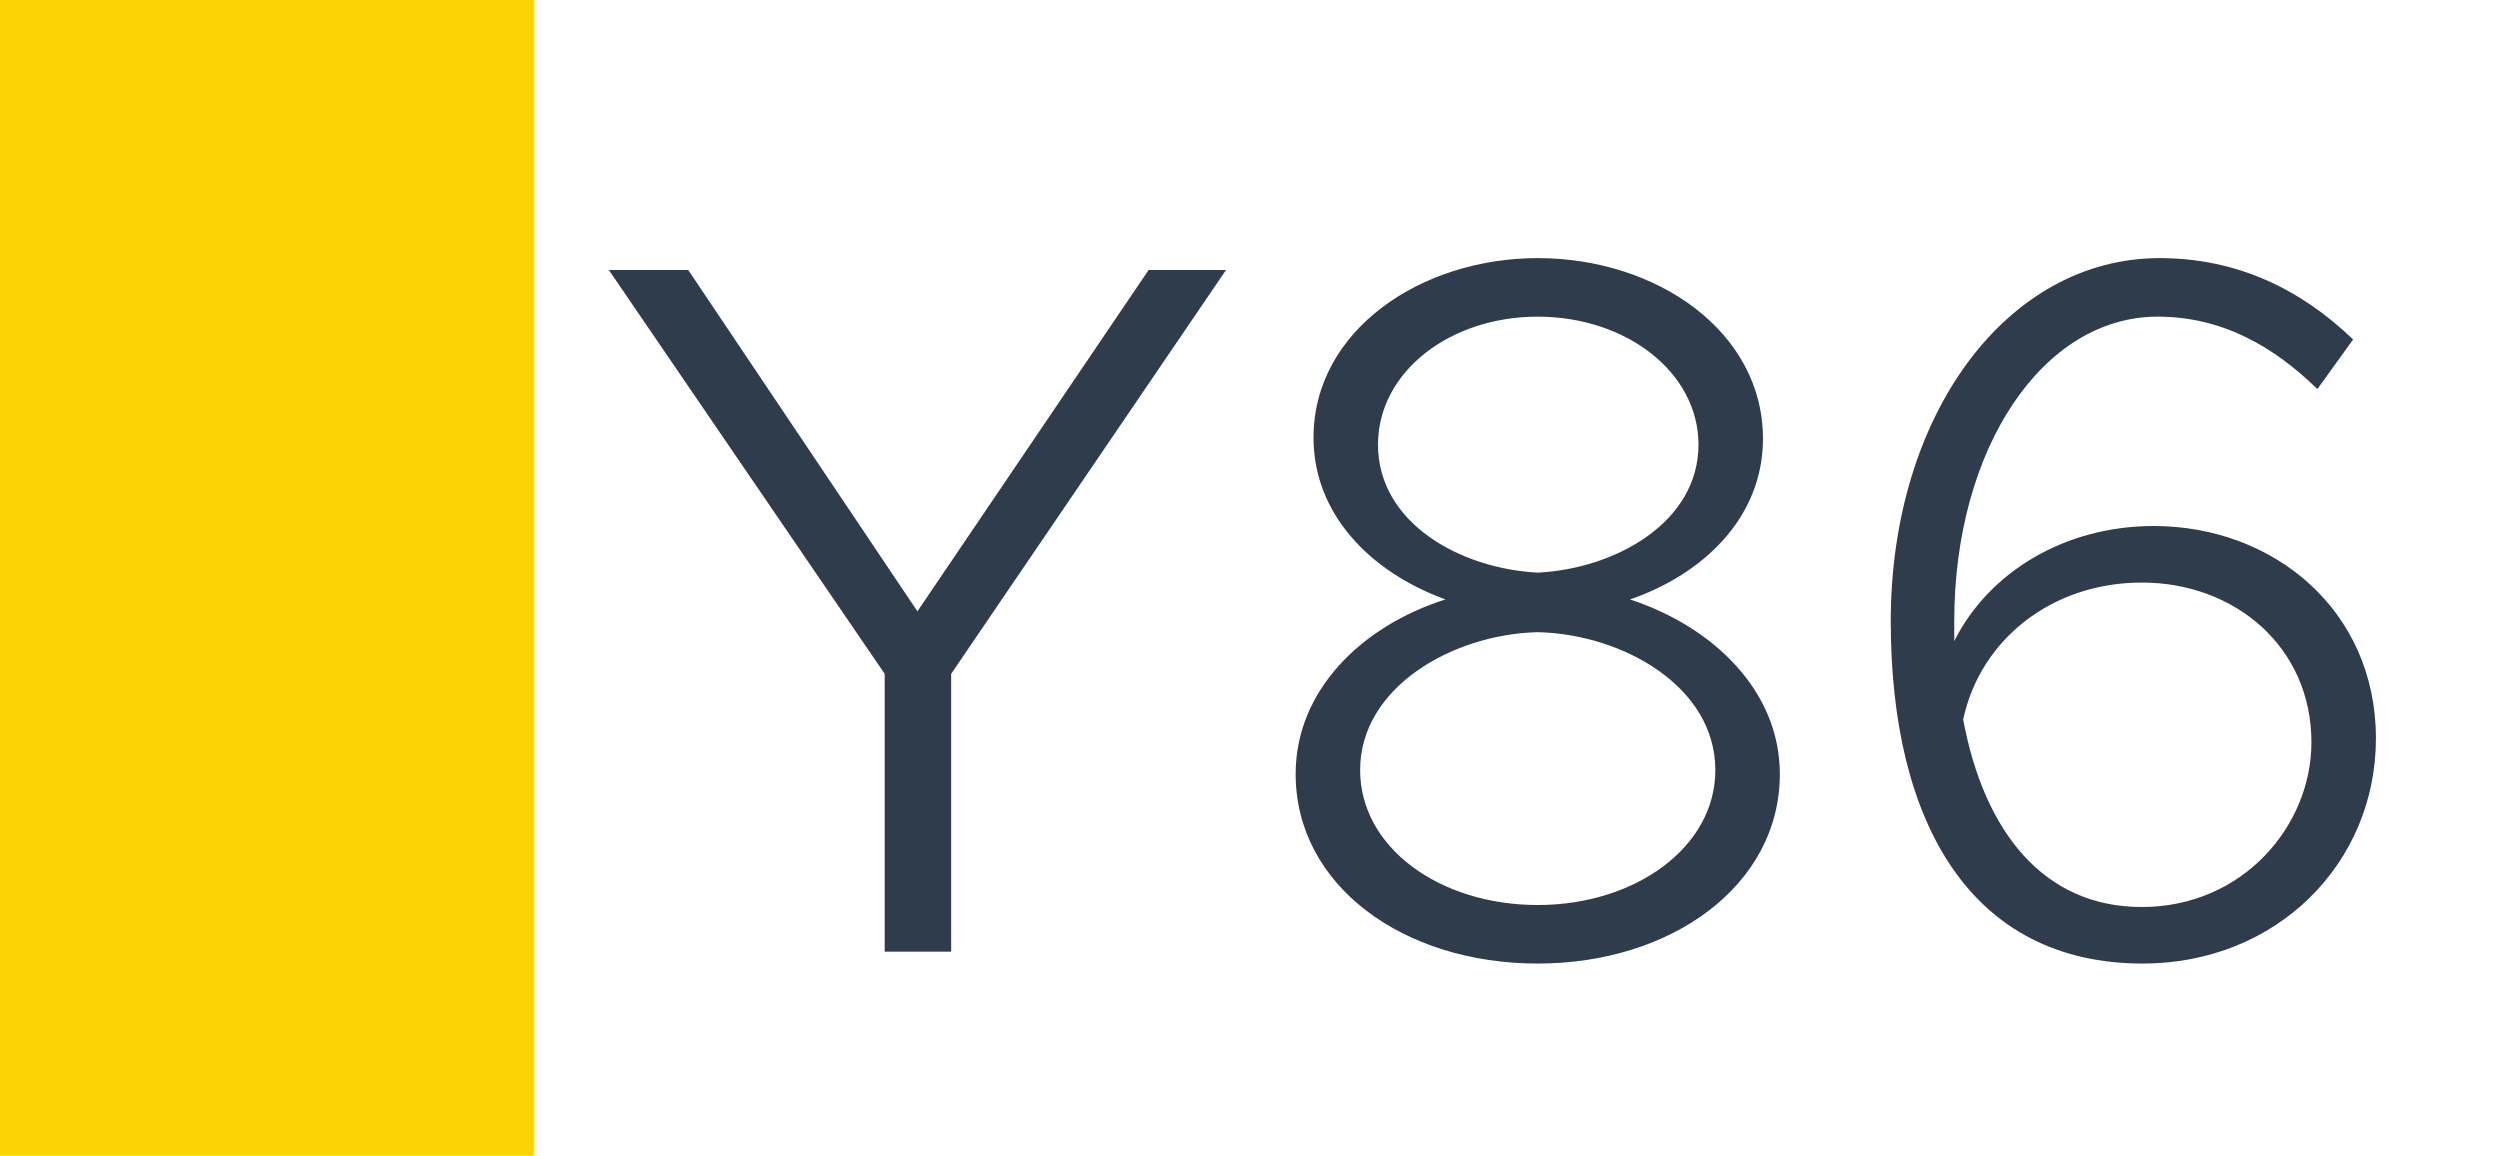 <svg width="1789" height="827" viewBox="0 0 1789 827" fill="none" xmlns="http://www.w3.org/2000/svg">
<rect width="1789" height="827" fill="white"/>
<rect width="382" height="827" fill="#FED304"/>
<path d="M633.082 681V482.2L435.702 193.23H492.502L656.512 437.47L821.942 193.23H877.322L680.652 482.2V681H633.082ZM1100.41 689.52C1003.85 689.52 927.166 633.43 927.166 553.91C927.166 494.27 974.026 448.12 1034.38 428.95C979.706 409.07 939.946 367.18 939.946 313.22C939.946 236.54 1016.63 184.71 1100.41 184.71C1185.61 184.71 1261.58 237.25 1261.58 313.93C1261.58 370.73 1218.27 411.2 1166.44 428.95C1226.79 448.83 1273.65 494.98 1273.65 553.91C1273.65 633.43 1196.26 689.52 1100.41 689.52ZM1100.41 409.78C1156.5 406.94 1215.43 373.57 1215.43 318.19C1215.43 266.36 1163.6 226.6 1100.41 226.6C1037.22 226.6 986.096 266.36 986.096 318.19C986.096 374.28 1045.03 406.94 1100.41 409.78ZM1100.41 647.63C1169.99 647.63 1227.5 606.45 1227.5 551.07C1227.5 491.43 1161.47 453.8 1100.41 452.38C1040.06 453.8 973.316 491.43 973.316 551.07C973.316 606.45 1030.12 647.63 1100.41 647.63ZM1541.17 376.41C1627.08 376.41 1700.21 436.76 1700.21 528.35C1700.21 617.81 1629.21 689.52 1533.36 689.52C1409.82 689.52 1353.02 587.99 1353.02 444.57C1353.02 296.89 1436.09 184.71 1545.43 184.71C1601.52 184.71 1646.96 207.43 1683.88 242.93L1658.32 278.43C1627.08 247.9 1590.16 226.6 1544.01 226.6C1461.65 226.6 1398.46 321.03 1398.46 444.57V458.77C1423.31 409.07 1477.98 376.41 1541.17 376.41ZM1532.65 649.05C1605.07 649.05 1654.06 590.83 1654.06 531.19C1654.06 463.03 1599.39 416.88 1532.65 416.88C1468.04 416.88 1416.92 458.06 1404.85 514.86C1419.76 595.09 1462.36 649.05 1532.65 649.05Z" fill="#2F3C4C"/>
</svg>
